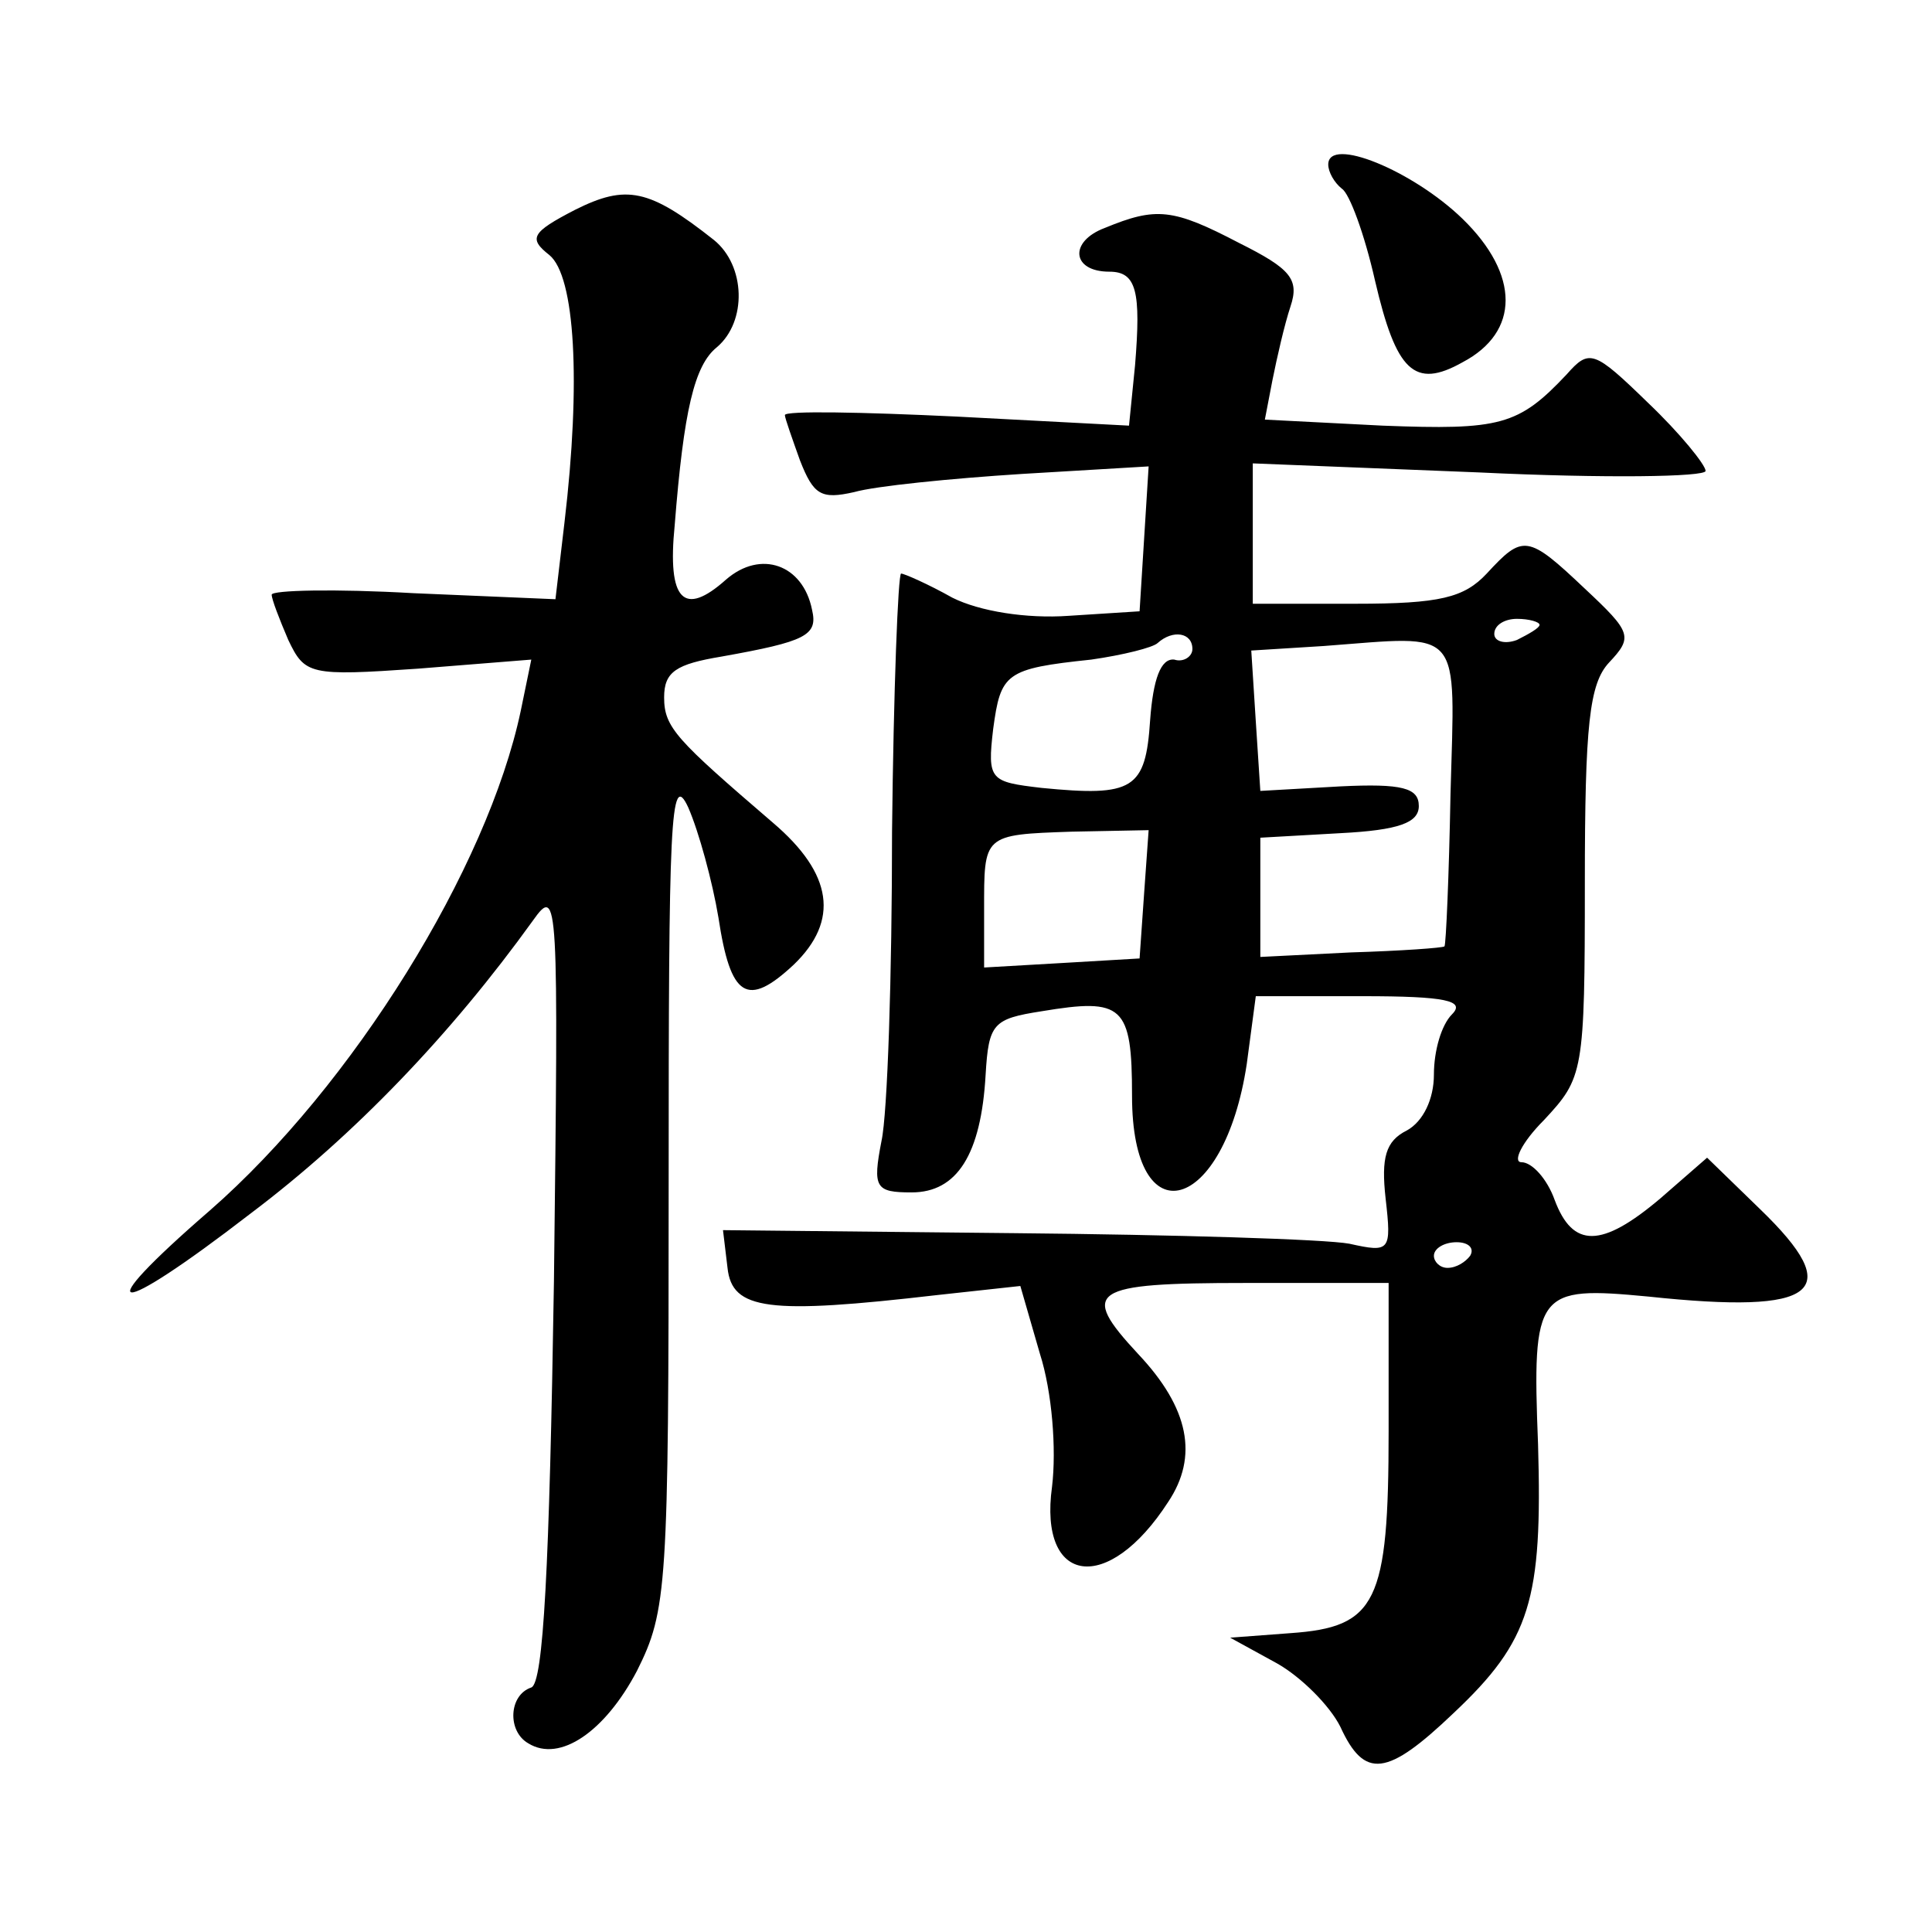 <?xml version="1.0" standalone="no"?>
<!DOCTYPE svg PUBLIC "-//W3C//DTD SVG 20010904//EN"
 "http://www.w3.org/TR/2001/REC-SVG-20010904/DTD/svg10.dtd">
<svg version="1.0" xmlns="http://www.w3.org/2000/svg"
 width="128pt" height="128pt" viewBox="0 0 128 128"
 preserveAspectRatio="xMidYMid meet">
<g transform="translate(0,128) scale(0.1,-0.1)"
fill="#0" stroke="none">
<path d="M880 1171 c0 -5 4 -12 9 -16 5 -3 15 -30 22 -61 14 -60 26 -72 58 -54
38 20 38 58 0 95 -33 32 -89 55 -89 36z M381 1141 c-29 -15 -31 -19 -17 -30 17
-14 21 -84 10 -177 l-6 -51 -94 4 c-52 3 -94 2 -94 -1 0 -3 5 -16 11 -30 11 -23
14 -24 86 -19 l75 6 -7 -34 c-22 -104 -111 -248 -206 -331 -82 -71 -65 -73 27 -2
69 52 133 119 187 194 17 24 17 16 14 -239 -3 -190 -7 -266 -15 -269 -15 -5 -16
-29 -2 -37 21 -13 51 8 72 48 20 40 21 55 21 322 0 240 1 276 13 250 7 -16 16 -49
20 -73 8 -53 19 -60 50 -31 30 29 26 60 -14 94 -64 55 -72 63 -72 83 0 17 8 22
38 27 56 10 64 14 60 31 -6 30 -34 40 -57 20 -28 -25 -39 -14 -34 36 6 76 13 106
28 118 20 17 19 54 -2 71 -43 34 -58 37 -92 20z M732 1129 c-24 -9 -22 -29 3 -29
18 0 21 -13 17 -62 l-4 -40 -114 6 c-63 3 -114 4 -114 1 0 -2 5 -16 10 -30 9 -23
14 -26 36 -21 14 4 64 9 111 12 l84 5 -3 -48 -3 -48 -47 -3 c-28 -2 -59 3 -77 12
-16 9 -32 16 -34 16 -2 0 -5 -77 -6 -171 0 -95 -3 -187 -7 -205 -6 -31 -4 -34 20
-34 30 0 46 25 49 78 2 34 5 37 37 42 54 9 60 4 60 -56 0 -95 61 -78 76 21 l6 45
71 0 c55 0 68 -3 59 -12 -7 -7 -12 -24 -12 -40 0 -16 -7 -31 -18 -37 -14 -7 -17
-18 -14 -45 4 -35 3 -36 -24 -30 -16 3 -116 6 -222 7 l-193 2 3 -25 c3 -28 27 -31
139 -18 l55 6 13 -45 c8 -25 11 -63 8 -88 -9 -65 37 -72 77 -10 20 30 14 62 -20
98 -39 42 -32 47 71 47 l95 0 0 -98 c0 -114 -8 -130 -65 -134 l-40 -3 31 -17 c16
-9 35 -28 42 -42 16 -35 31 -33 75 9 51 48 59 75 56 178 -4 102 -1 105 73 98 113
-12 131 3 74 58 l-35 34 -31 -27 c-39 -33 -58 -33 -70 -1 -5 14 -15 25 -22 25 -6
0 0 13 15 28 26 28 27 31 27 157 0 105 3 132 16 146 16 17 15 20 -16 49 -38 36
-41 36 -65 10 -15 -16 -31 -20 -87 -20 l-68 0 0 47 0 46 150 -6 c83 -4 150 -3 150
1 0 4 -17 25 -38 45 -36 35 -39 36 -54 19 -32 -34 -44 -37 -122 -34 l-78 4 5 26
c3 15 8 37 12 49 6 18 0 25 -34 42 -44 23 -55 24 -89 10z m288 -263 c0 -2 -7 -6
-15 -10 -8 -3 -15 -1 -15 4 0 6 7 10 15 10 8 0 15 -2 15 -4z m-230 -16 c0 -5 -6
-9 -12 -7 -9 1 -14 -13 -16 -40 -3 -46 -11 -51 -72 -45 -34 4 -36 5 -32 39 5 37
8 40 65 46 21 3 41 8 44 11 10 9 23 7 23 -4z m171 -96 c-1 -54 -3 -100 -4 -101
-1 -1 -29 -3 -62 -4 l-60 -3 0 40 0 39 53 3 c39 2 52 7 52 18 0 12 -11 15 -52 13
l-53 -3 -3 46 -3 47 48 3 c93 7 87 14 84 -98z m-203 -66 l-3 -43 -51 -3 -52 -3
0 38 c0 50 -1 50 58 52 l51 1 -3 -42z m216 -240 c-3 -4 -9 -8 -15 -8 -5 0 -9 4
-9 8 0 5 7 9 15 9 8 0 12 -4 9 -9z"/>
</g>
</svg>
